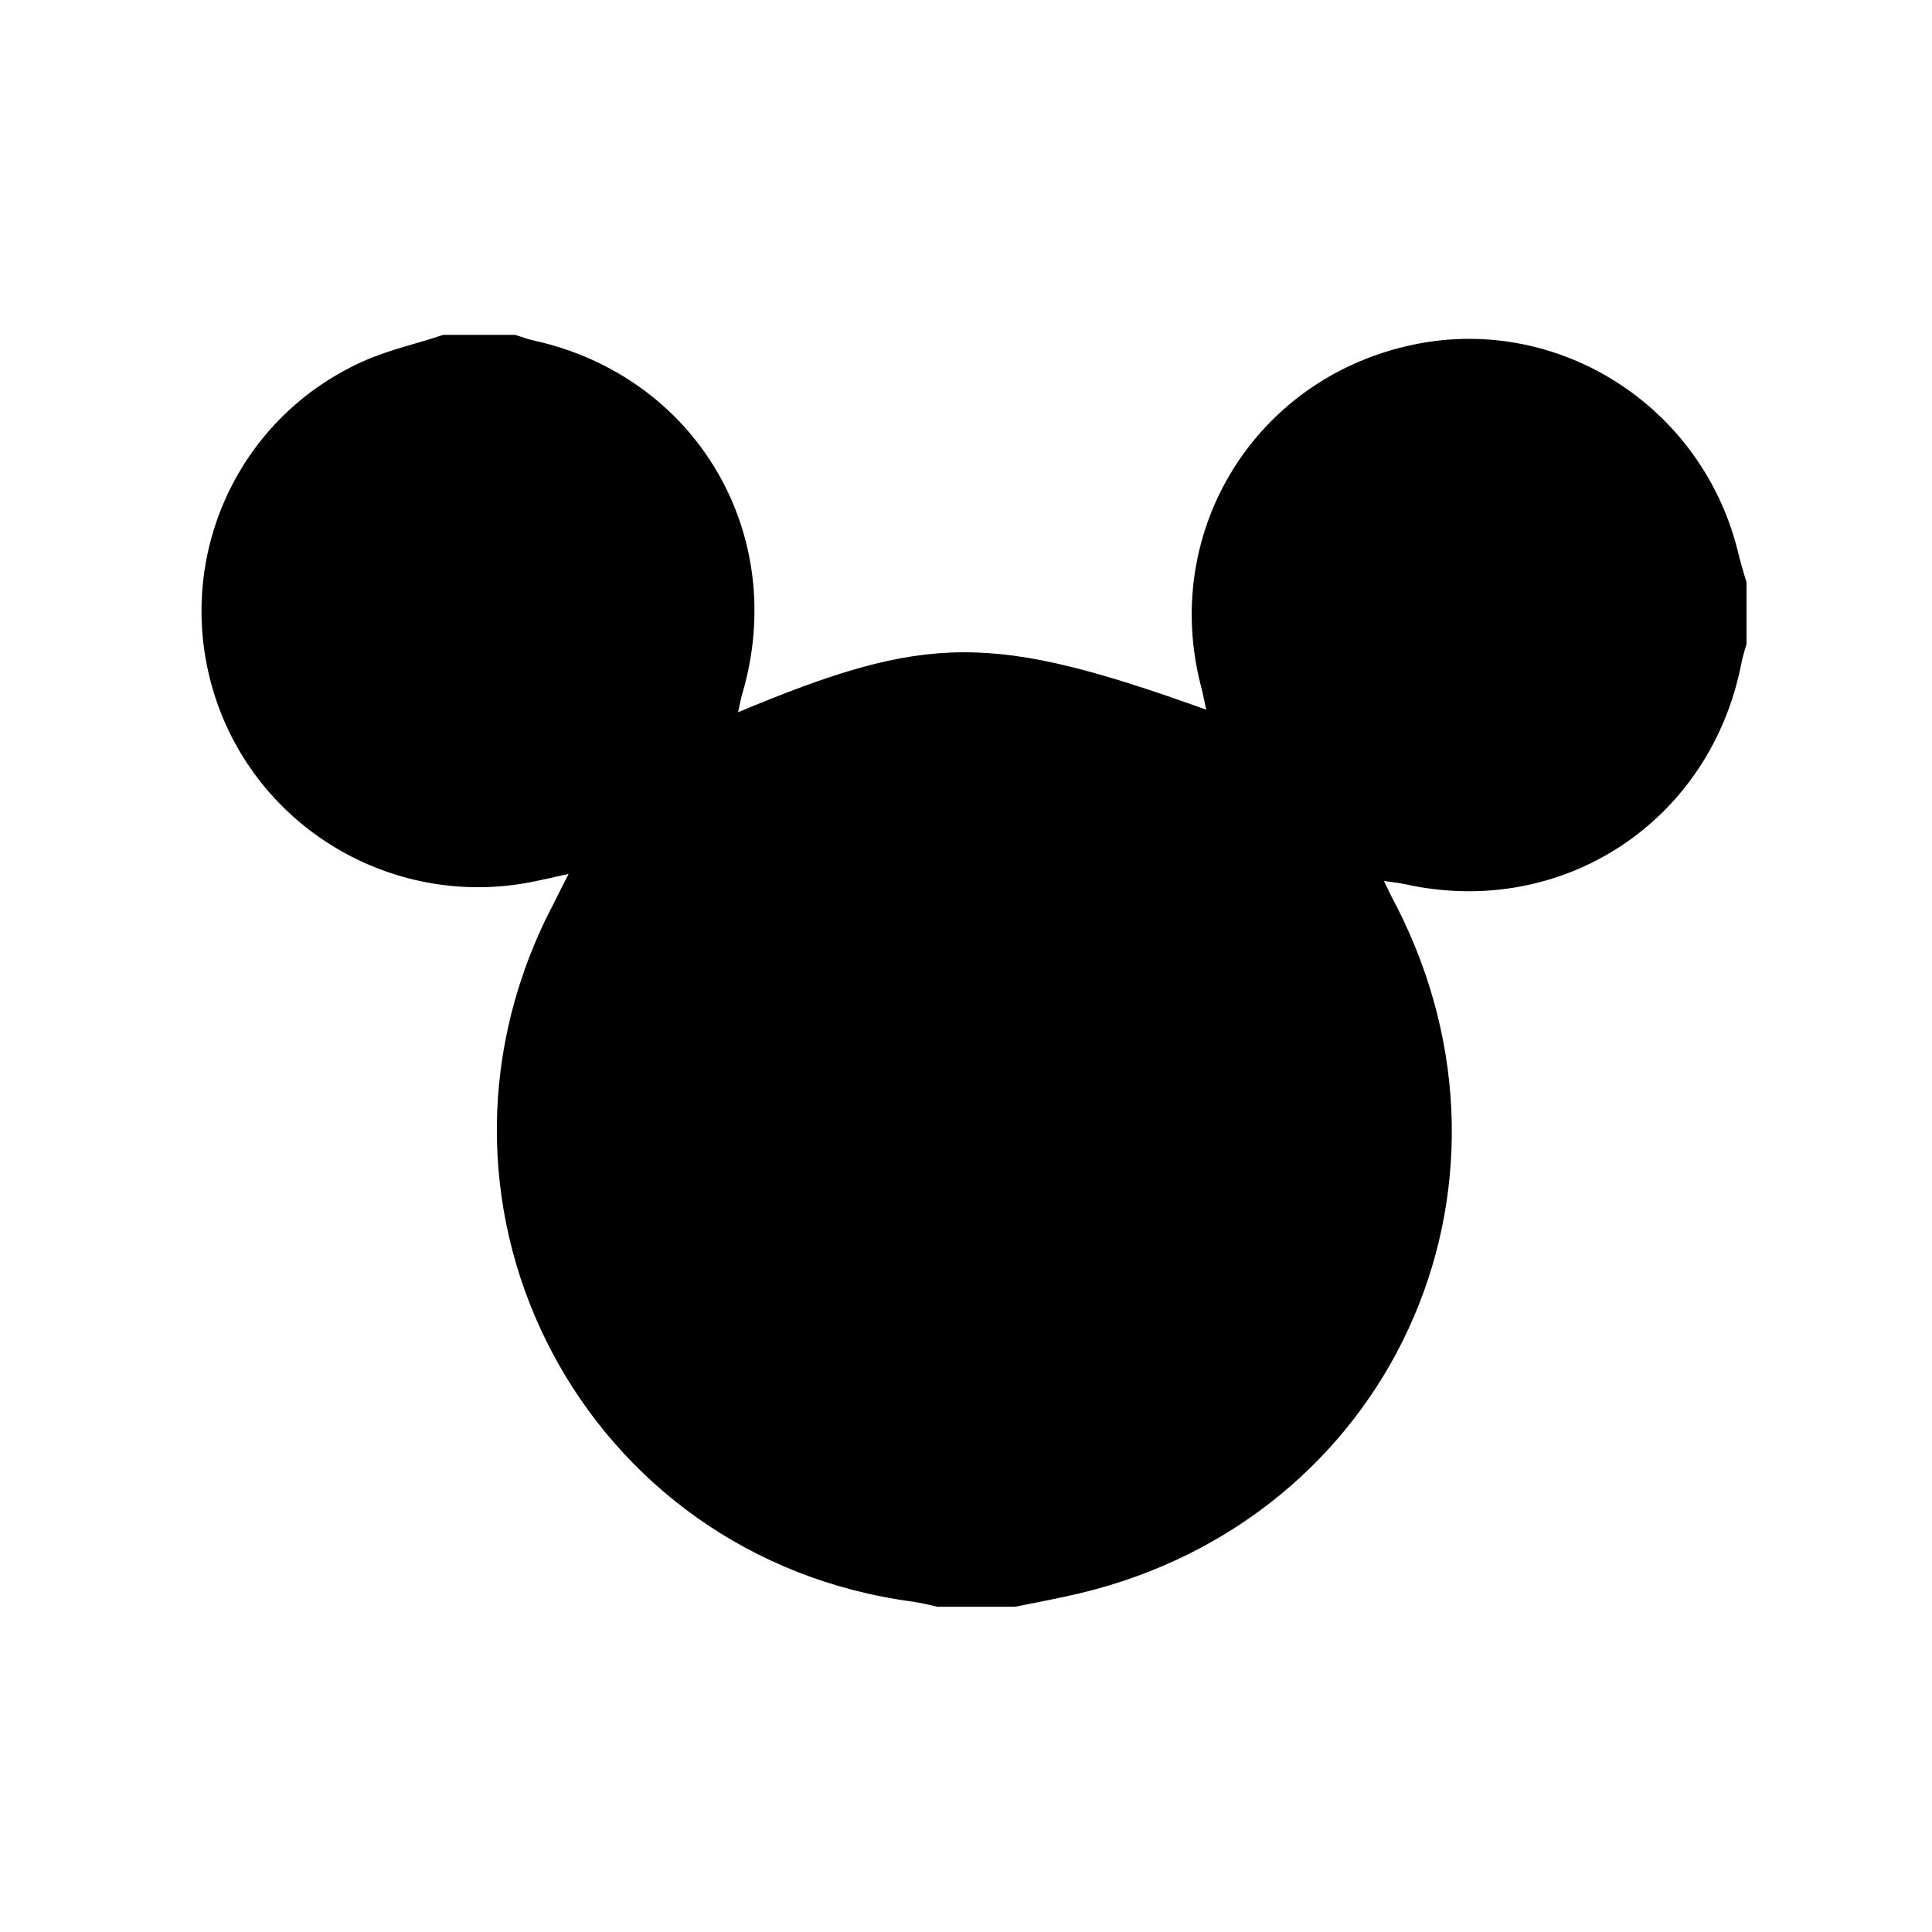 <?xml version="1.0" encoding="utf-8"?>
<!-- Generator: Adobe Illustrator 22.1.0, SVG Export Plug-In . SVG Version: 6.00 Build 0)  -->
<svg version="1.1" id="Calque_1" xmlns="http://www.w3.org/2000/svg" xmlns:xlink="http://www.w3.org/1999/xlink" x="0px" y="0px"
	 viewBox="0 0 300 300" style="enable-background:new 0 0 300 300;" xml:space="preserve">
<g>
	<path d="M271.2,90.4c0,3.2,0,6.4,0,9.6c-0.3,1-0.6,2-0.8,3c-4.8,24.6-27.8,39.7-52.2,34.3c-0.9-0.2-1.9-0.3-3.3-0.5
		c0.8,1.7,1.4,2.9,2,4c22.4,44-1.1,95.1-49.2,106.6c-3.3,0.8-6.7,1.4-10.1,2.1c-4,0-8,0-12,0c-1.3-0.3-2.6-0.6-3.9-0.8
		C90.8,241.9,62.3,188,85.1,142c1-1.9,1.9-3.8,3.2-6.3c-2.2,0.5-3.6,0.8-5,1.1c-21.4,4.6-42.9-7.6-49.8-28.3
		c-6.9-20.8,2.8-43.4,22.9-52.4c4-1.8,8.3-2.7,12.4-4.1c3.7,0,7.5,0,11.2,0c1,0.3,2,0.7,3,0.9c25.1,5.6,39.5,30,32.3,54.7
		c-0.3,0.9-0.4,1.8-0.7,3c29.4-12.3,39.3-12.4,72.7-0.4c-0.3-1.3-0.5-2.5-0.8-3.6c-6.1-23.4,7.6-46.6,30.9-52.6
		c23-6,46.5,8.1,52.4,31.4C270.2,87.1,270.7,88.8,271.2,90.4z"/>
</g>
</svg>
